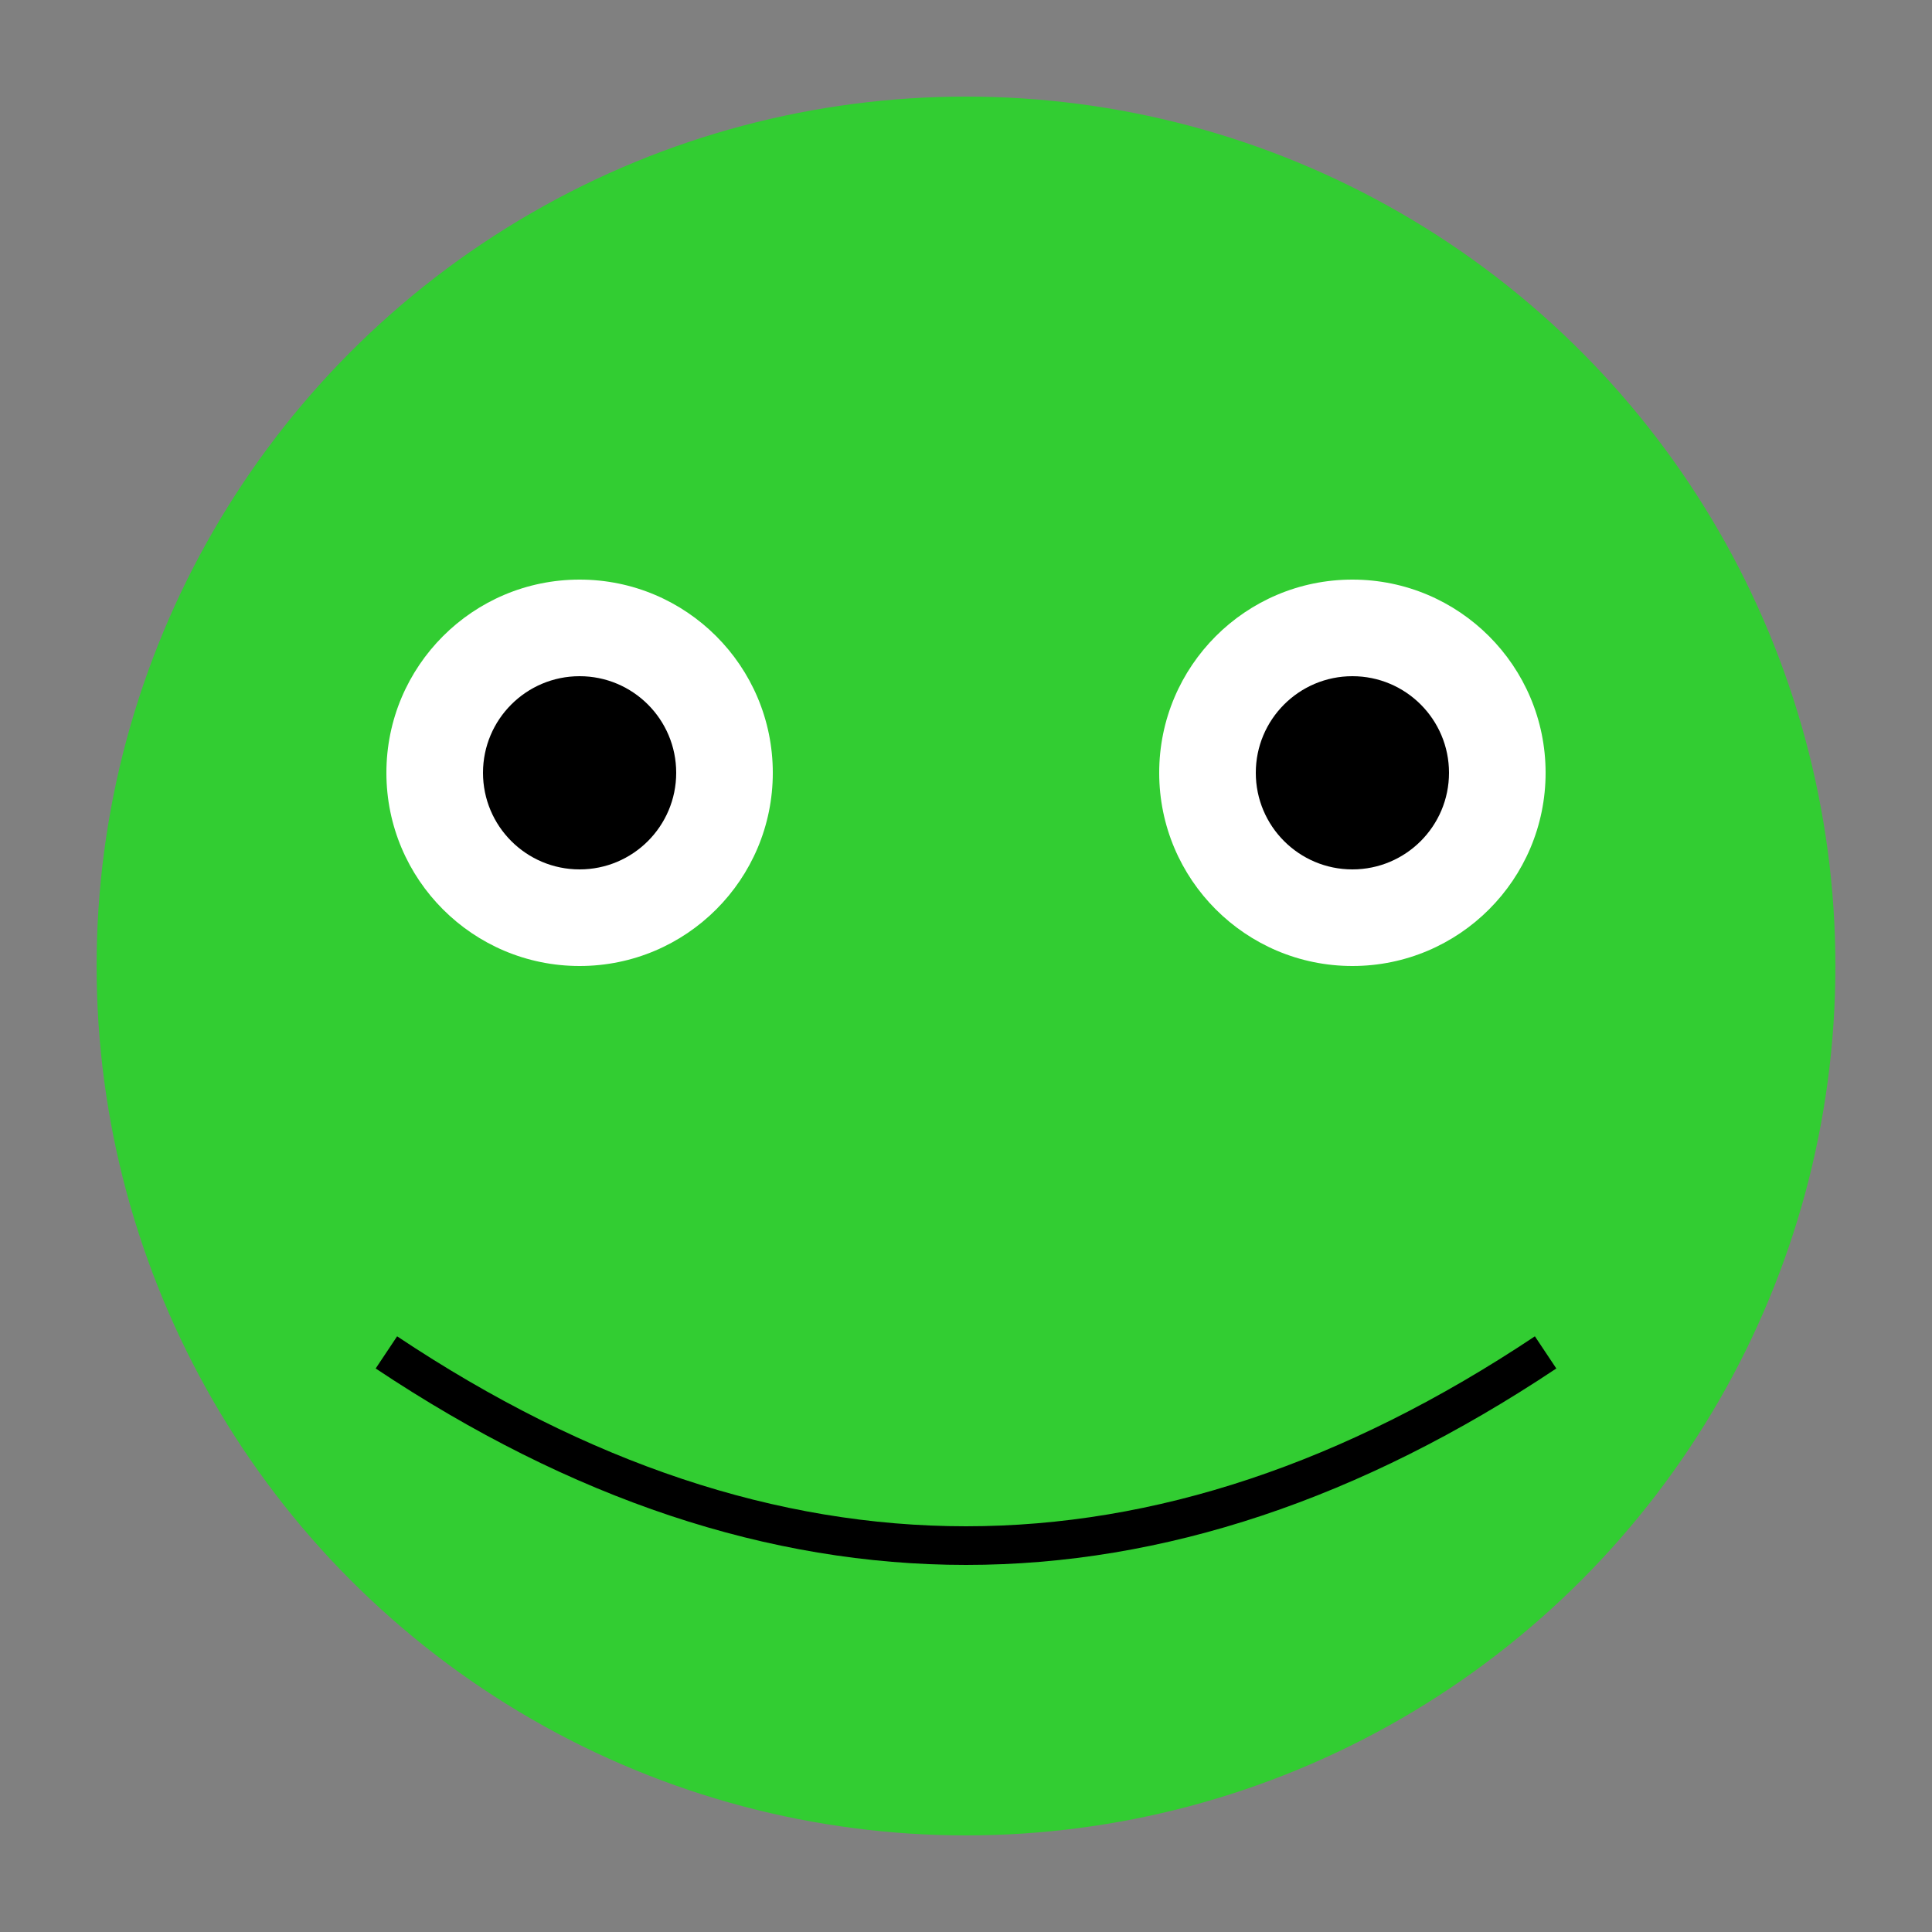 <svg width="100" height="100" xmlns="http://www.w3.org/2000/svg" xmlns:xlink="http://www.w3.org/1999/xlink">
  <rect width="100%" height="100%" fill="#808080" stroke="none"/>
  <defs>
    <style type="text/css">
      <![CDATA[
        .main-circle { fill: limegreen; }
        .eye { fill: white; }
        .pupil { fill: black; }
      ]]>
    </style>
  </defs>
  <title>Froge Deigan Mask</title>
  <circle class="main-circle" cx="50" cy="50" r="45"/>
  <circle class="eye" cx="30" cy="40" r="10"/>
  <circle class="pupil" cx="30" cy="40" r="5"/>
  <circle class="eye" cx="70" cy="40" r="10"/>
  <circle class="pupil" cx="70" cy="40" r="5"/>
  <path d="M 20 70 Q 50 90 80 70" stroke="black" stroke-width="2" fill="transparent"/>
</svg>